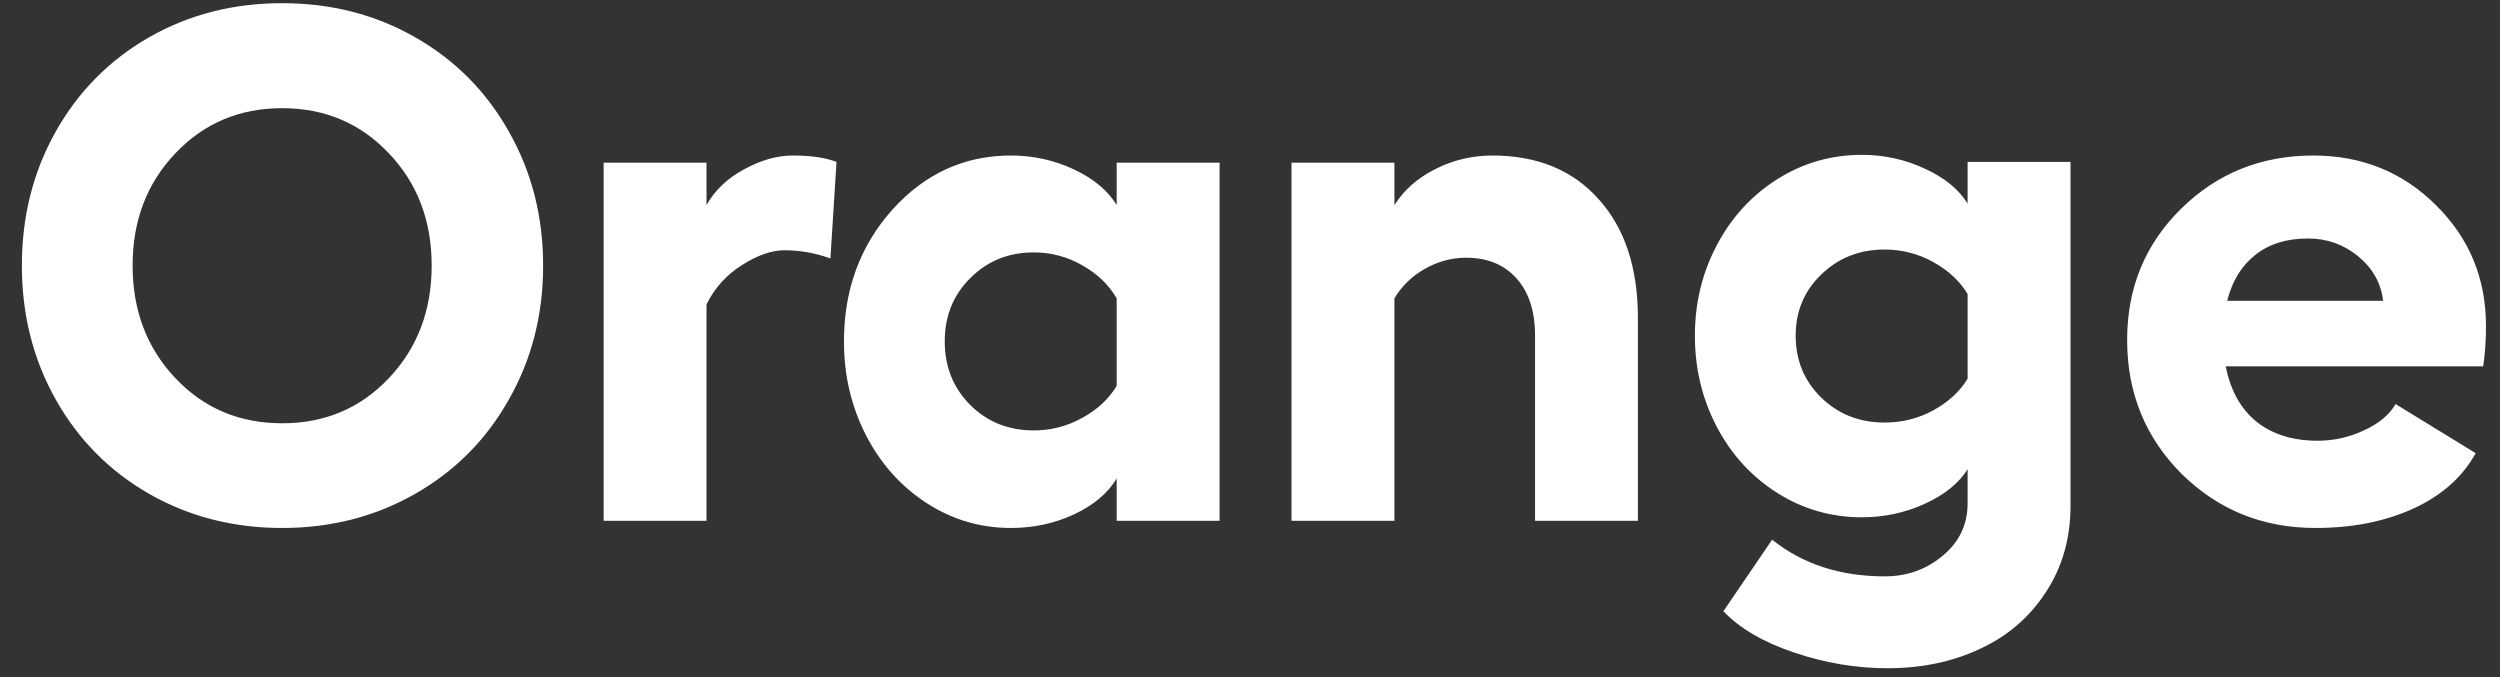 <svg width="48" height="13" viewBox="0 0 48 13" fill="none" xmlns="http://www.w3.org/2000/svg">
<rect x="0" y="0" width="48" height="13" fill="#333333" stroke="none"/>
<path d="M2.86 0.717C3.626 0.279 4.478 0.061 5.417 0.061C6.356 0.061 7.208 0.279 7.974 0.717C8.739 1.154 9.339 1.758 9.771 2.528C10.209 3.299 10.428 4.155 10.428 5.099C10.428 6.042 10.209 6.899 9.771 7.669C9.339 8.439 8.739 9.043 7.974 9.48C7.208 9.918 6.356 10.137 5.417 10.137C4.478 10.137 3.626 9.918 2.86 9.48C2.099 9.043 1.502 8.439 1.069 7.669C0.636 6.899 0.42 6.042 0.42 5.099C0.42 4.155 0.636 3.299 1.069 2.528C1.502 1.758 2.099 1.154 2.86 0.717ZM7.468 2.945C6.921 2.367 6.237 2.077 5.417 2.077C4.597 2.077 3.913 2.367 3.366 2.945C2.819 3.52 2.546 4.237 2.546 5.099C2.546 5.96 2.819 6.68 3.366 7.259C3.913 7.838 4.597 8.127 5.417 8.127C6.237 8.127 6.921 7.838 7.468 7.259C8.015 6.68 8.288 5.96 8.288 5.099C8.288 4.237 8.015 3.52 7.468 2.945ZM15.22 2.986C15.571 2.986 15.851 3.027 16.061 3.109L15.944 4.962C15.653 4.857 15.359 4.805 15.062 4.805C14.816 4.805 14.543 4.9 14.242 5.092C13.946 5.279 13.72 5.529 13.565 5.844V10H11.59V3.123H13.565V3.937C13.725 3.654 13.964 3.426 14.283 3.253C14.607 3.075 14.919 2.986 15.22 2.986ZM21.44 3.123H23.416V10H21.44V9.187C21.272 9.469 20.998 9.699 20.62 9.877C20.246 10.05 19.843 10.137 19.41 10.137C18.822 10.137 18.282 9.977 17.79 9.658C17.298 9.339 16.91 8.906 16.628 8.359C16.345 7.808 16.204 7.206 16.204 6.555C16.204 5.561 16.514 4.718 17.134 4.025C17.758 3.333 18.517 2.986 19.41 2.986C19.838 2.986 20.242 3.075 20.62 3.253C20.998 3.431 21.272 3.659 21.44 3.937V3.123ZM19.848 8.264C20.18 8.264 20.49 8.184 20.777 8.024C21.069 7.865 21.29 7.66 21.44 7.409V5.728C21.29 5.468 21.069 5.256 20.777 5.092C20.49 4.928 20.18 4.846 19.848 4.846C19.365 4.846 18.959 5.01 18.631 5.338C18.303 5.661 18.139 6.067 18.139 6.555C18.139 7.042 18.303 7.45 18.631 7.778C18.959 8.102 19.365 8.264 19.848 8.264ZM28.652 2.986C29.518 2.986 30.2 3.267 30.696 3.827C31.198 4.383 31.448 5.144 31.448 6.11V10H29.473V6.445C29.473 5.976 29.354 5.609 29.117 5.345C28.88 5.08 28.557 4.948 28.146 4.948C27.873 4.948 27.611 5.019 27.36 5.16C27.11 5.301 26.914 5.491 26.773 5.728V10H24.797V3.123H26.773V3.937C26.959 3.645 27.221 3.415 27.559 3.246C27.9 3.073 28.265 2.986 28.652 2.986ZM37.778 3.109H39.754V9.706C39.754 10.335 39.597 10.889 39.282 11.367C38.972 11.846 38.553 12.208 38.024 12.454C37.496 12.705 36.901 12.83 36.24 12.83C35.639 12.83 35.042 12.73 34.449 12.529C33.861 12.333 33.408 12.069 33.089 11.736L34.025 10.362C34.613 10.832 35.333 11.066 36.185 11.066C36.614 11.066 36.985 10.934 37.3 10.67C37.619 10.406 37.778 10.071 37.778 9.665V9.009C37.61 9.278 37.336 9.499 36.958 9.672C36.58 9.845 36.176 9.932 35.748 9.932C35.16 9.932 34.62 9.777 34.128 9.467C33.636 9.157 33.248 8.735 32.966 8.202C32.683 7.664 32.542 7.079 32.542 6.445C32.542 5.816 32.683 5.235 32.966 4.702C33.248 4.169 33.636 3.747 34.128 3.438C34.62 3.128 35.16 2.973 35.748 2.973C36.176 2.973 36.58 3.062 36.958 3.239C37.336 3.412 37.61 3.636 37.778 3.909V3.109ZM36.185 8.113C36.518 8.113 36.828 8.036 37.115 7.881C37.407 7.721 37.628 7.519 37.778 7.272V5.646C37.628 5.395 37.407 5.19 37.115 5.03C36.828 4.871 36.518 4.791 36.185 4.791C35.703 4.791 35.297 4.951 34.969 5.27C34.641 5.584 34.477 5.976 34.477 6.445C34.477 6.919 34.641 7.316 34.969 7.635C35.297 7.954 35.703 8.113 36.185 8.113ZM47.731 6.261C47.731 6.539 47.713 6.796 47.677 7.033H42.734C42.825 7.498 43.024 7.854 43.329 8.1C43.634 8.341 44.024 8.462 44.498 8.462C44.808 8.462 45.104 8.396 45.387 8.264C45.674 8.132 45.877 7.963 45.995 7.758L47.533 8.701C47.283 9.157 46.886 9.51 46.344 9.761C45.801 10.011 45.172 10.137 44.457 10.137C43.445 10.137 42.589 9.79 41.887 9.098C41.19 8.4 40.841 7.544 40.841 6.527C40.841 5.529 41.185 4.691 41.873 4.012C42.566 3.328 43.413 2.986 44.416 2.986C45.346 2.986 46.13 3.303 46.768 3.937C47.41 4.57 47.731 5.345 47.731 6.261ZM42.762 5.775H45.756C45.715 5.434 45.555 5.149 45.277 4.921C44.999 4.693 44.678 4.579 44.313 4.579C43.903 4.579 43.566 4.684 43.302 4.894C43.037 5.103 42.857 5.397 42.762 5.775Z" fill="white"/>
</svg>
